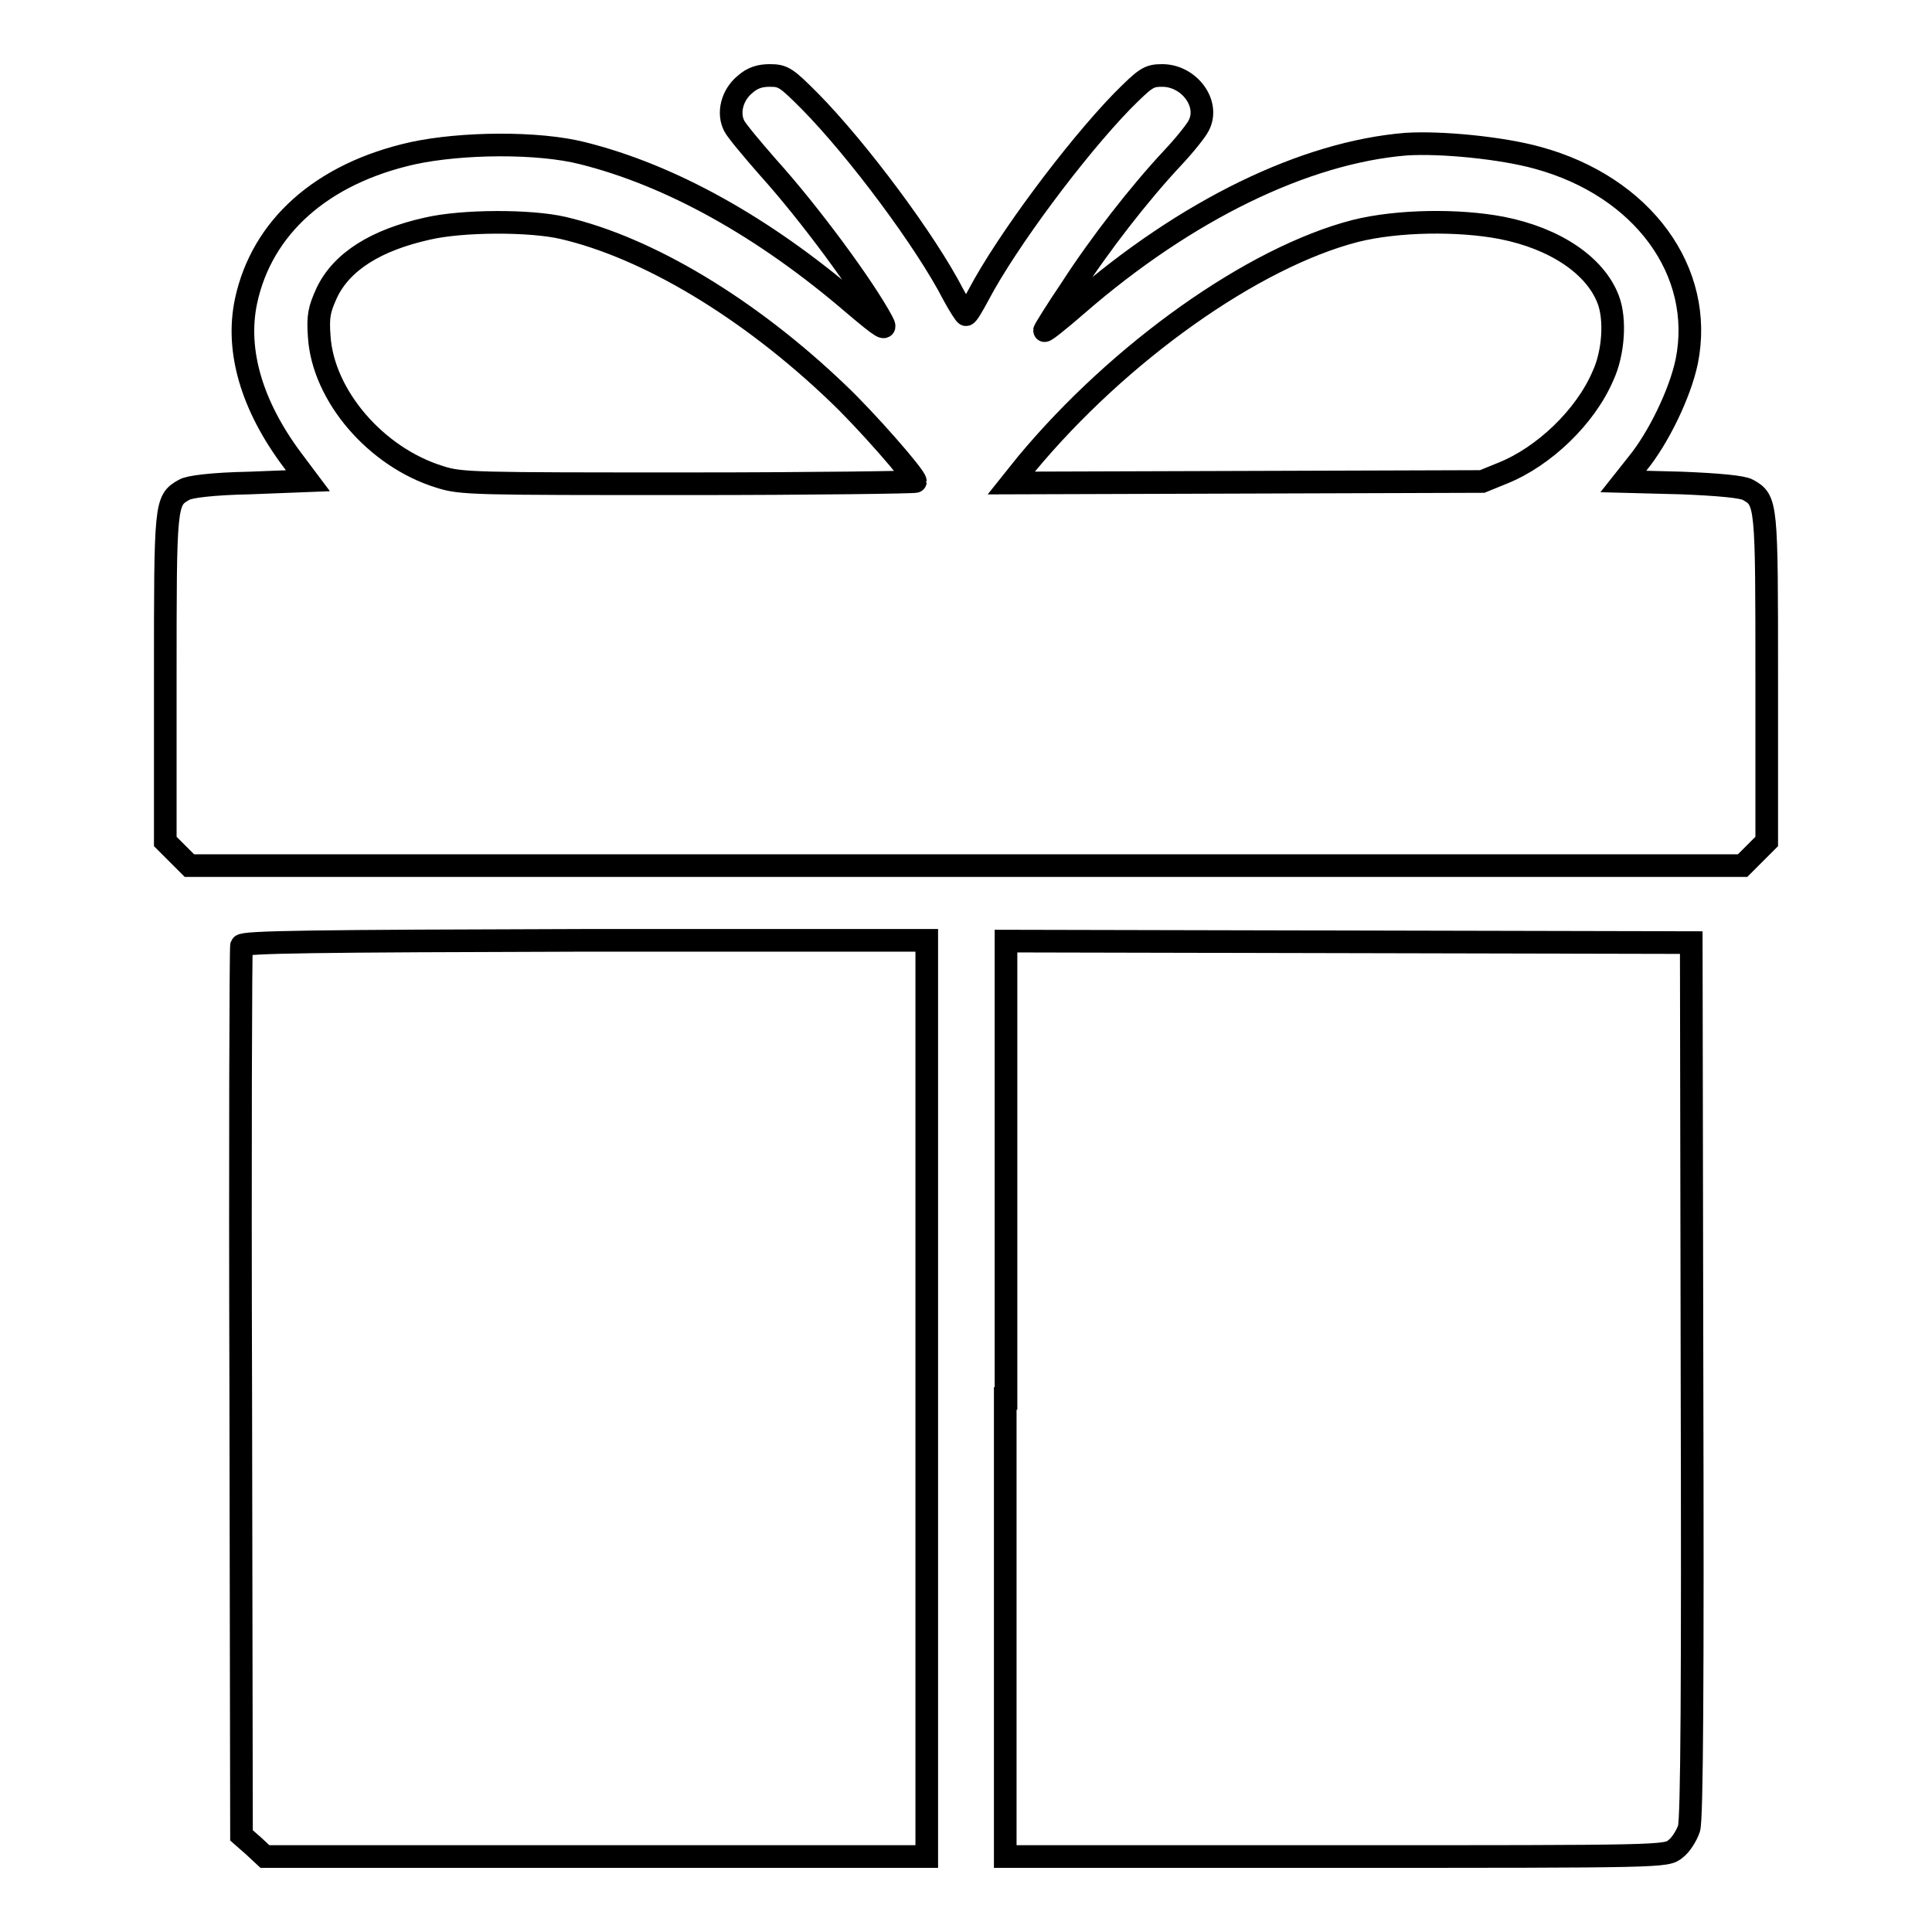 <?xml version="1.0" encoding="utf-8"?>
<!-- Svg Vector Icons : http://www.onlinewebfonts.com/icon -->
<!DOCTYPE svg PUBLIC "-//W3C//DTD SVG 1.1//EN" "http://www.w3.org/Graphics/SVG/1.1/DTD/svg11.dtd">
<svg version="1.1" xmlns="http://www.w3.org/2000/svg" xmlns:xlink="http://www.w3.org/1999/xlink" x="0px" y="0px" viewBox="0 0 256 256" enable-background="new 0 0 256 256" xml:space="preserve">
<g><g><g><path stroke-width="3" fill-opacity="0" stroke="#000000"  d="M98.7,11.2c-1.7,1.4-2.3,3.8-1.4,5.5c0.3,0.6,2.3,3,4.4,5.4c5.6,6.2,12.8,16,15.2,20.5c0.7,1.3,0.1,1-3.9-2.4c-11.9-10.2-24.2-17-35.8-19.9c-5.9-1.5-16-1.4-22.5,0c-12.1,2.7-20,9.8-22.1,19.6c-1.4,6.6,0.8,13.9,6.1,21l2.1,2.8L33.1,64c-5,0.1-8.1,0.5-8.7,0.9c-2.5,1.4-2.5,1.7-2.5,25v21.6l1.6,1.6l1.6,1.6H128h102.9l1.6-1.6l1.6-1.6V89.9c0-23.3,0-23.6-2.5-25c-0.7-0.4-3.8-0.7-8.8-0.9l-7.7-0.2l1.9-2.4c2.7-3.3,5.6-9.2,6.5-13.5c2.4-11.9-5.8-23.2-19.8-27c-4.7-1.3-12.7-2.1-17.4-1.8c-13.4,1.1-29.1,8.7-43.6,21.3c-2.3,2-4.3,3.6-4.3,3.4c0-0.1,1.6-2.7,3.5-5.5c3.8-5.9,9.1-12.7,13.5-17.4c1.6-1.7,3.1-3.6,3.4-4.2c1.6-2.9-1.2-6.7-4.8-6.7c-1.8,0-2.2,0.3-5.3,3.4c-6.3,6.5-15.3,18.6-19,25.6c-0.8,1.5-1.5,2.7-1.7,2.7c-0.1,0-0.9-1.2-1.7-2.7c-3.6-7-12.6-19.1-19-25.6c-3.1-3.1-3.5-3.4-5.3-3.4C100.7,10,99.7,10.3,98.7,11.2z M74.6,30.2c11.2,2.6,24.6,10.6,36.4,21.9c3.6,3.4,10.3,11,10.3,11.7c0,0.1-13.5,0.3-30,0.3c-28.5,0-30.2,0-33-0.9c-8.5-2.6-15.5-10.8-16-18.6c-0.2-2.7,0-3.6,1-5.8c2-4.2,6.6-7,13.3-8.5C61.3,29.2,70.3,29.2,74.6,30.2z M199,30.2c7.1,1.4,12.4,5,14.1,9.5c1,2.6,0.7,7.1-0.7,10.1c-2.3,5.4-7.8,10.7-13.3,12.9l-2.7,1.1l-31.2,0.1l-31.2,0.1l2-2.5c12.3-14.8,30-27.4,43.6-30.9C185.2,29.2,193.3,29.1,199,30.2z"/><path stroke-width="3" fill-opacity="0" stroke="#000000"  d="M32,125.3c-0.1,0.3-0.2,27-0.1,59.2l0.1,58.7l1.6,1.4l1.5,1.4H79h43.8v-60.7v-60.7H77.5C41.7,124.7,32.2,124.8,32,125.3z"/><path stroke-width="3" fill-opacity="0" stroke="#000000"  d="M133.2,185.3V246H177c43.4,0,43.8,0,45-1c0.7-0.5,1.5-1.8,1.8-2.7c0.4-1.2,0.5-19.7,0.4-59.6l-0.1-57.8l-45.4-0.1l-45.4-0.1V185.3L133.2,185.3z"/></g></g></g>
</svg>